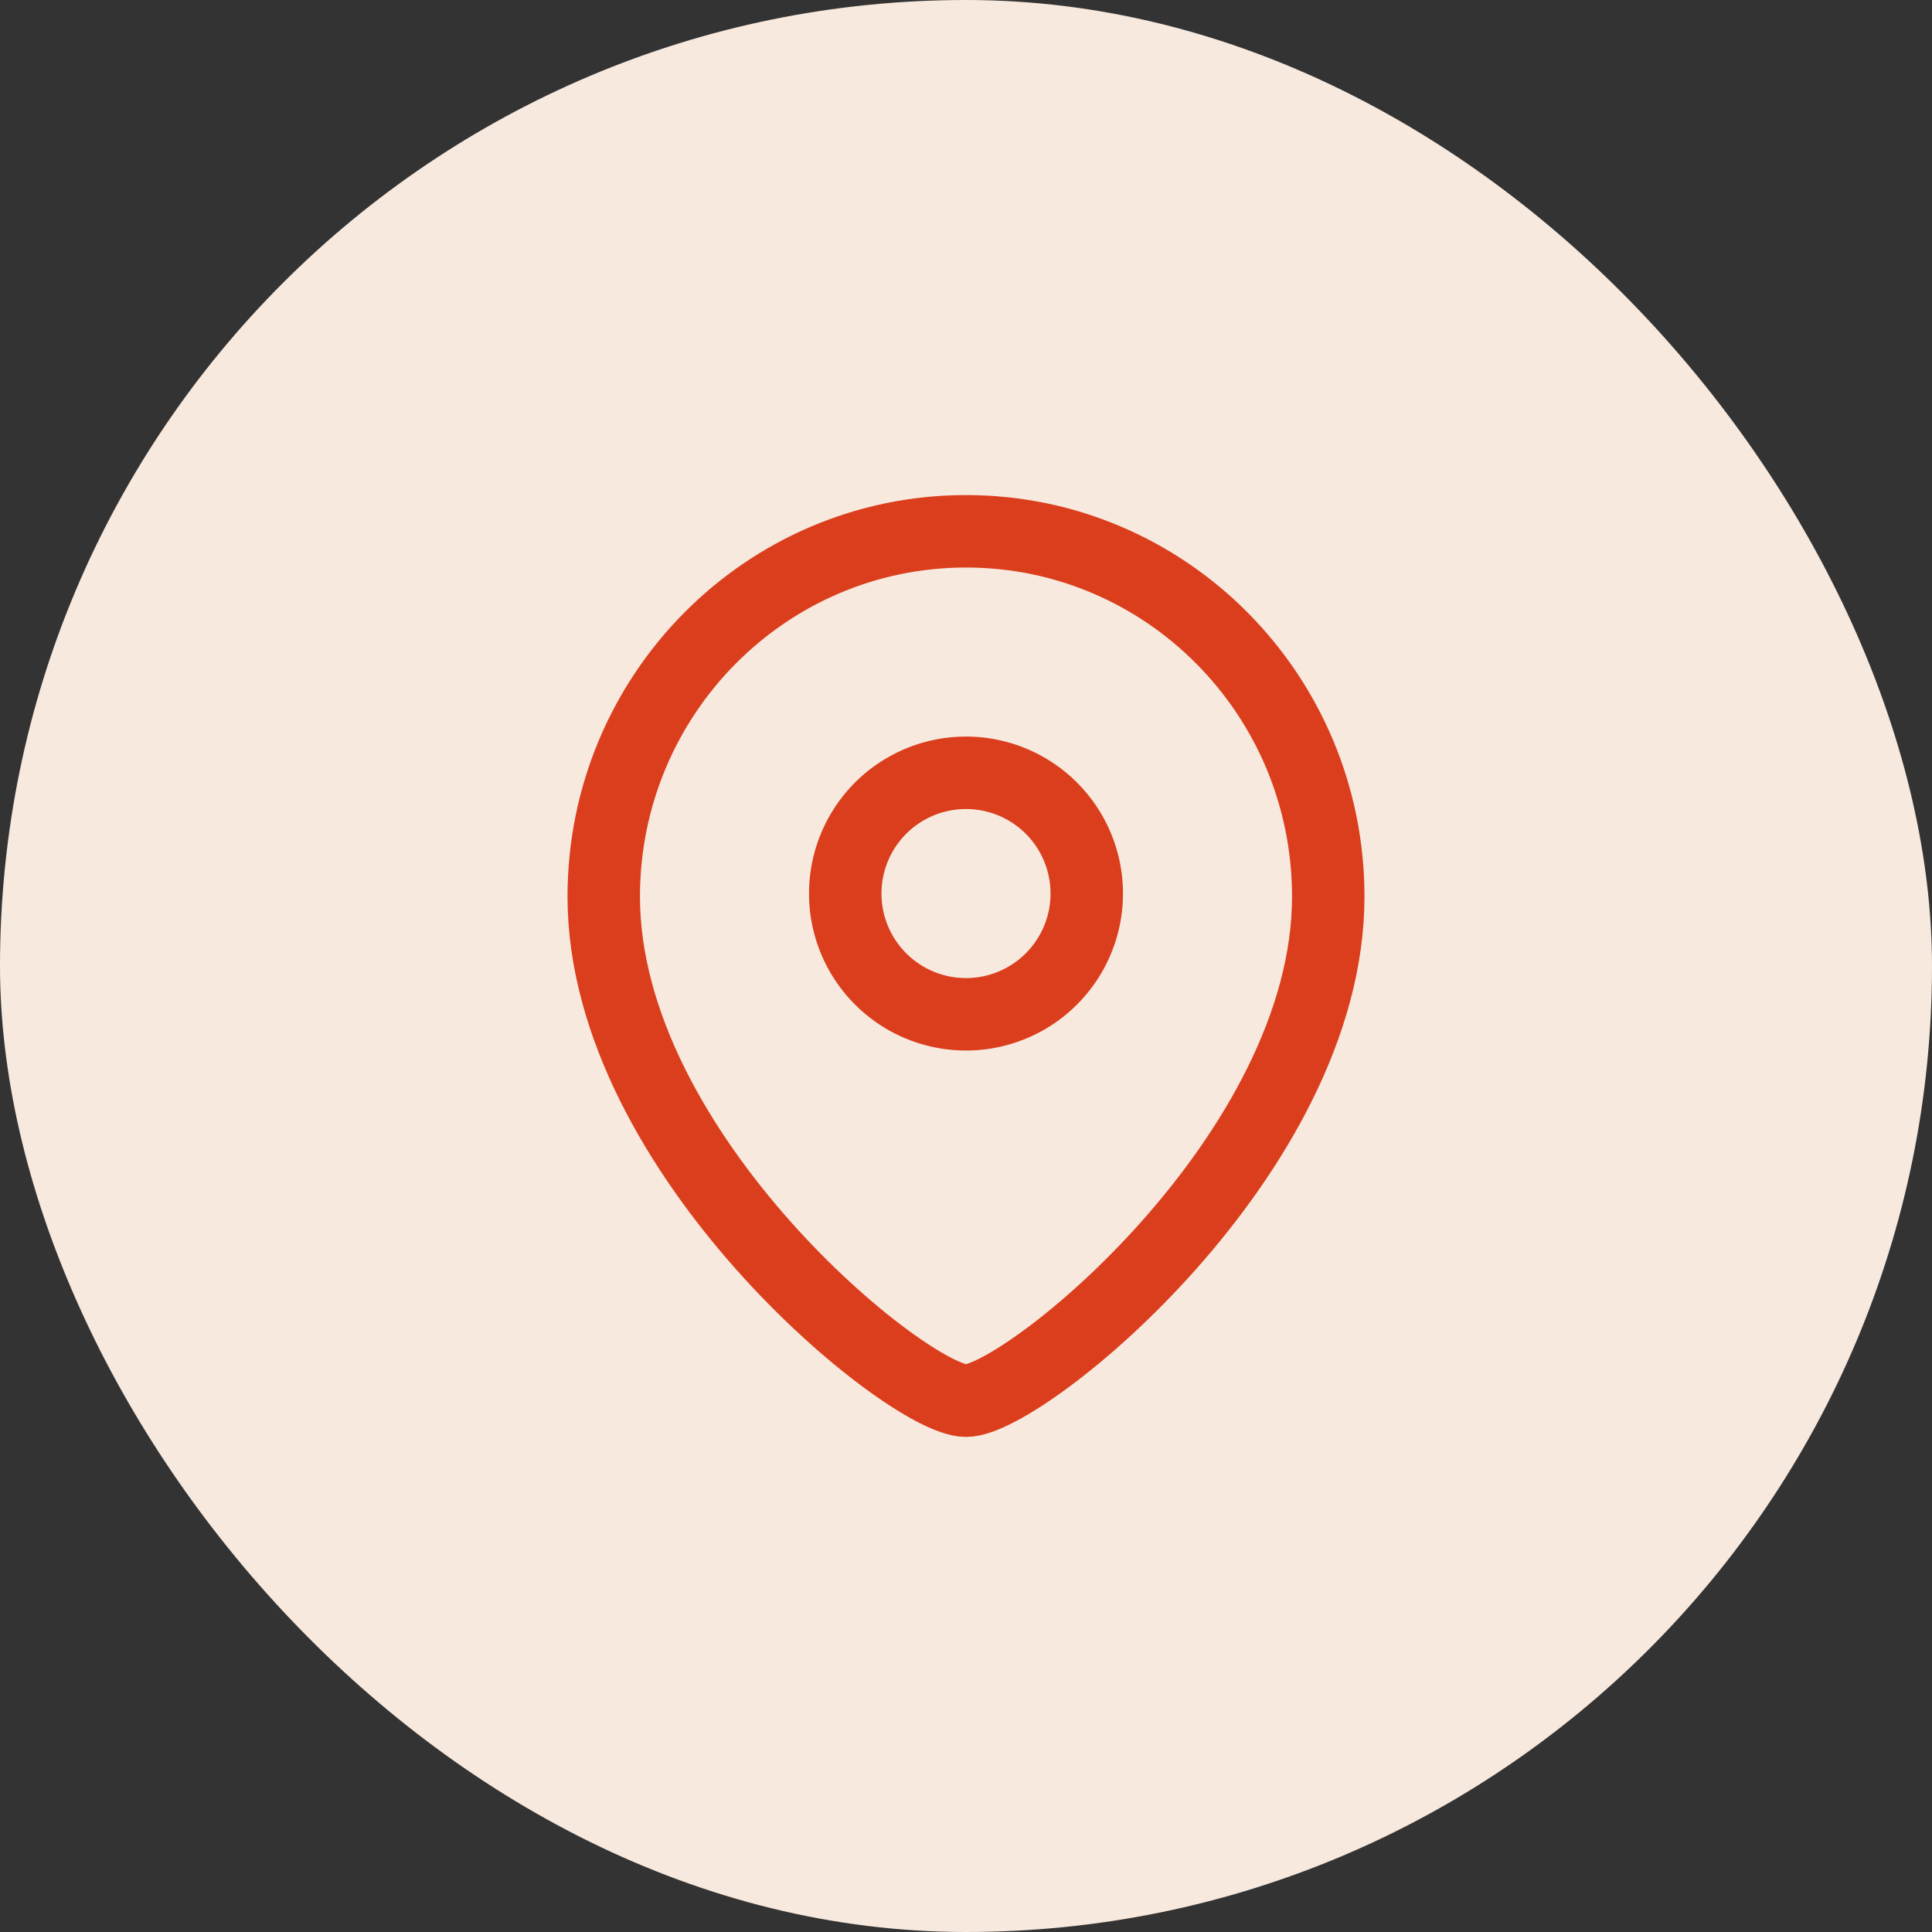 <?xml version="1.0" encoding="UTF-8"?> <svg xmlns="http://www.w3.org/2000/svg" width="60" height="60" viewBox="0 0 60 60" fill="none"><rect x="0" y="0" width="60" height="60" fill="#333333" stroke="none"/><rect width="60" height="60" rx="30" fill="#F7E9DE"></rect><path clip-rule="evenodd" d="M33.75 27.75a3.75 3.75 0 1 0-7.5 0 3.75 3.75 0 0 0 7.5 0z" stroke="#DB3E1D" stroke-width="2.25" stroke-linecap="round" stroke-linejoin="round"></path><path clip-rule="evenodd" d="M30 43.5c-1.798 0-11.25-7.652-11.25-15.655C18.75 21.58 23.786 16.5 30 16.5c6.213 0 11.25 5.08 11.25 11.345C41.25 35.848 31.797 43.5 30 43.5z" stroke="#DB3E1D" stroke-width="2.25" stroke-linecap="round" stroke-linejoin="round"></path></svg> 